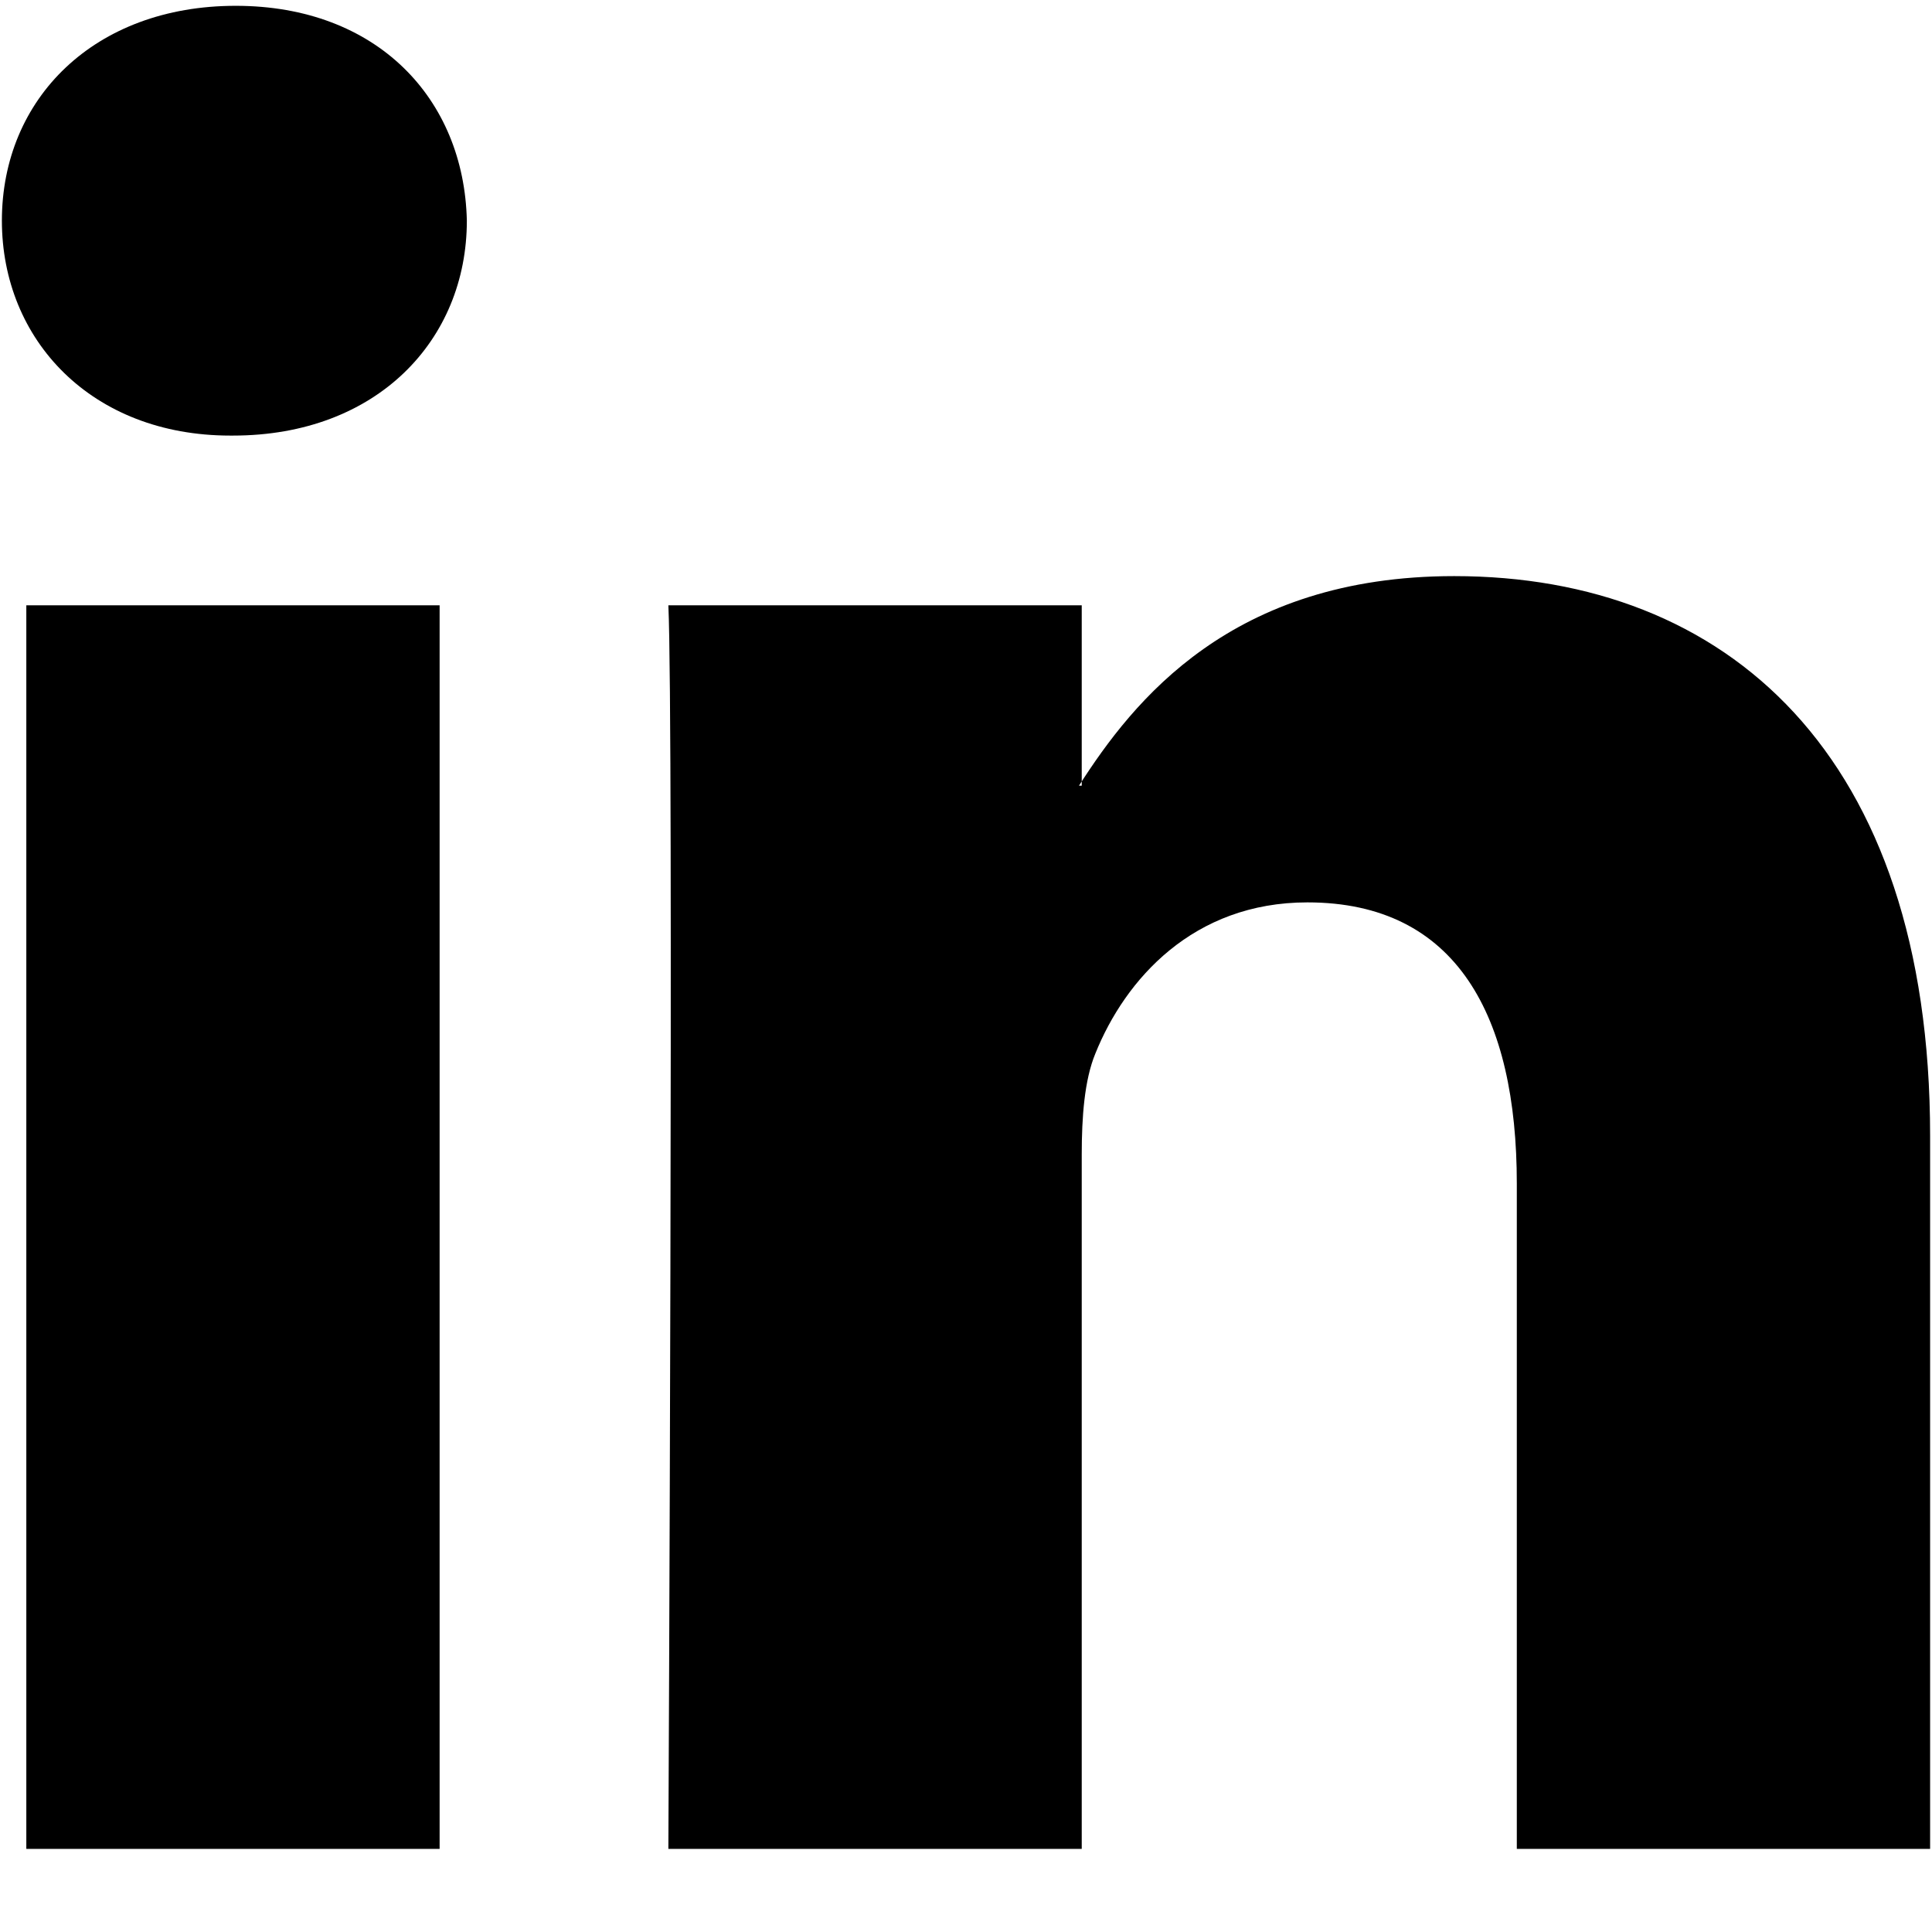 <?xml version="1.0" encoding="UTF-8" standalone="no"?>
<!-- Uploaded to: SVG Repo, www.svgrepo.com, Generator: SVG Repo Mixer Tools -->
<svg xmlns:dc="http://purl.org/dc/elements/1.1/" xmlns:cc="http://creativecommons.org/ns#" xmlns:rdf="http://www.w3.org/1999/02/22-rdf-syntax-ns#" xmlns:svg="http://www.w3.org/2000/svg" xmlns="http://www.w3.org/2000/svg" xmlns:sodipodi="http://sodipodi.sourceforge.net/DTD/sodipodi-0.dtd" xmlns:inkscape="http://www.inkscape.org/namespaces/inkscape" fill="#000000" version="1.1" width="800px" height="800px" viewBox="0 0 512 512" xml:space="preserve" id="svg5" sodipodi:docname="linkedin.svg" inkscape:version="0.92.5 (2060ec1f9f, 2020-04-08)"><defs id="defs9"/><sodipodi:namedview pagecolor="#ffffff" bordercolor="#666666" borderopacity="1" objecttolerance="10" gridtolerance="10" guidetolerance="10" inkscape:pageopacity="0" inkscape:pageshadow="2" inkscape:window-width="2560" inkscape:window-height="1391" id="namedview7" showgrid="false" inkscape:zoom="0.87613236" inkscape:cx="-173.68622" inkscape:cy="315.59571" inkscape:window-x="0" inkscape:window-y="0" inkscape:window-maximized="1" inkscape:current-layer="svg5"/>

<g id="7935ec95c421cee6d86eb22ecd125aef" transform="translate(0,-10.24)">

<path style="clip-rule:evenodd;display:inline;fill-rule:evenodd" d="M 116.504,500.219 V 170.654 H 6.975 V 500.218 H 116.504 Z M 61.751,125.674 c 38.183,0 61.968,-25.328 61.968,-56.953 C 122.997,36.393 99.934,11.78 62.467,11.78 24.994,11.781 0.5,36.394 0.5,68.722 c 0,31.625 23.772,56.953 60.53,56.953 h 0.721 z m 115.373,374.545 c 0,0 1.437,-298.643 0,-329.564 H 286.67 v 47.794 h -0.727 c 14.404,-22.49 40.354,-55.533 99.44,-55.533 72.085,0 126.116,47.103 126.116,148.333 V 500.22 H 401.971 V 323.912 c 0,-44.301 -15.848,-74.531 -55.497,-74.531 -30.254,0 -48.284,20.38 -56.202,40.08 -2.897,7.012 -3.602,16.861 -3.602,26.711 v 184.047 z" id="path2" inkscape:connector-curvature="0">

</path>

</g>

</svg>